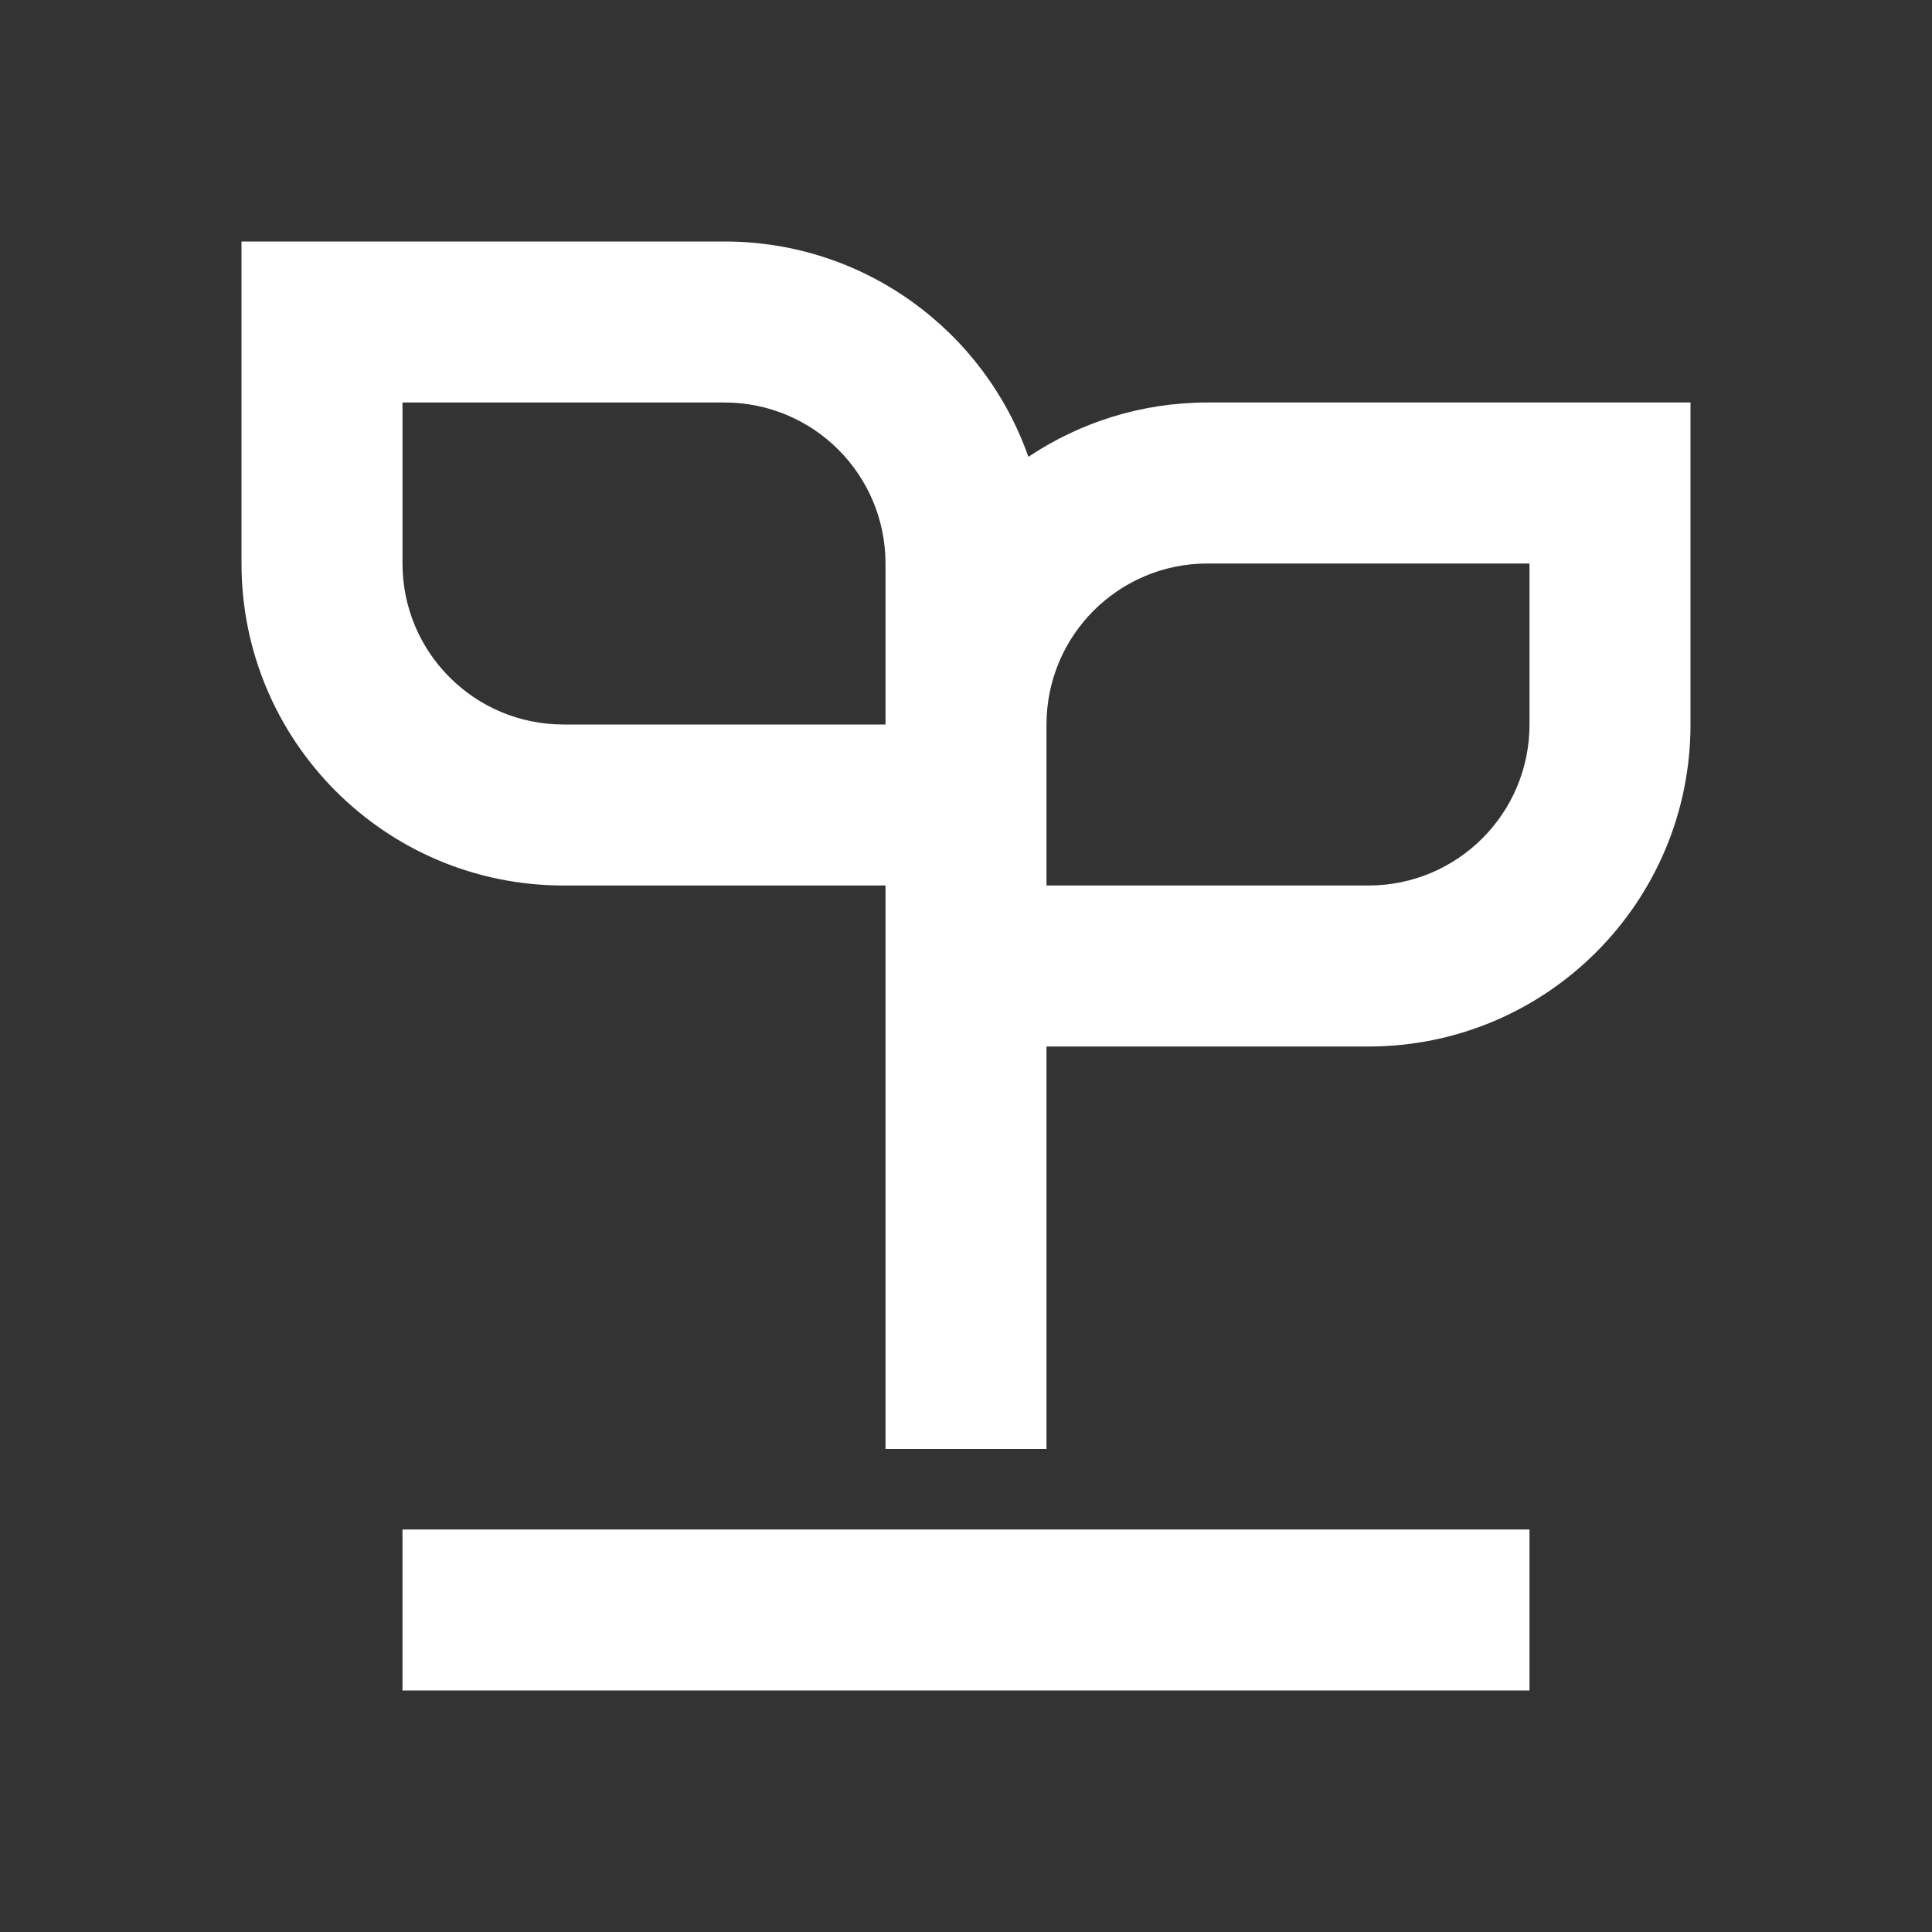 <svg width="100%" height="100%" viewBox="0 0 24 24" fill="none" xmlns="http://www.w3.org/2000/svg">
<rect x="0" y="0" width="24" height="24" fill="#333333" stroke="none"/>
<path fill-rule="evenodd" clip-rule="evenodd" d="M9 3C10.745 3 12.229 4.117 12.775 5.675C13.412 5.249 14.177 5 15 5H21V9C21 11.209 19.209 13 17 13H13V18H11V11H7C4.791 11 3 9.209 3 7V3H9ZM5 5H9C10.105 5 11 5.895 11 7V9H7C5.895 9 5 8.105 5 7V5ZM13 11V9C13 7.895 13.895 7 15 7H19V9C19 10.105 18.105 11 17 11H13Z" fill="#FFFFFF"></path>
<path d="M5 21H19V19H5V21Z" fill="#FFFFFF"></path>
</svg>

